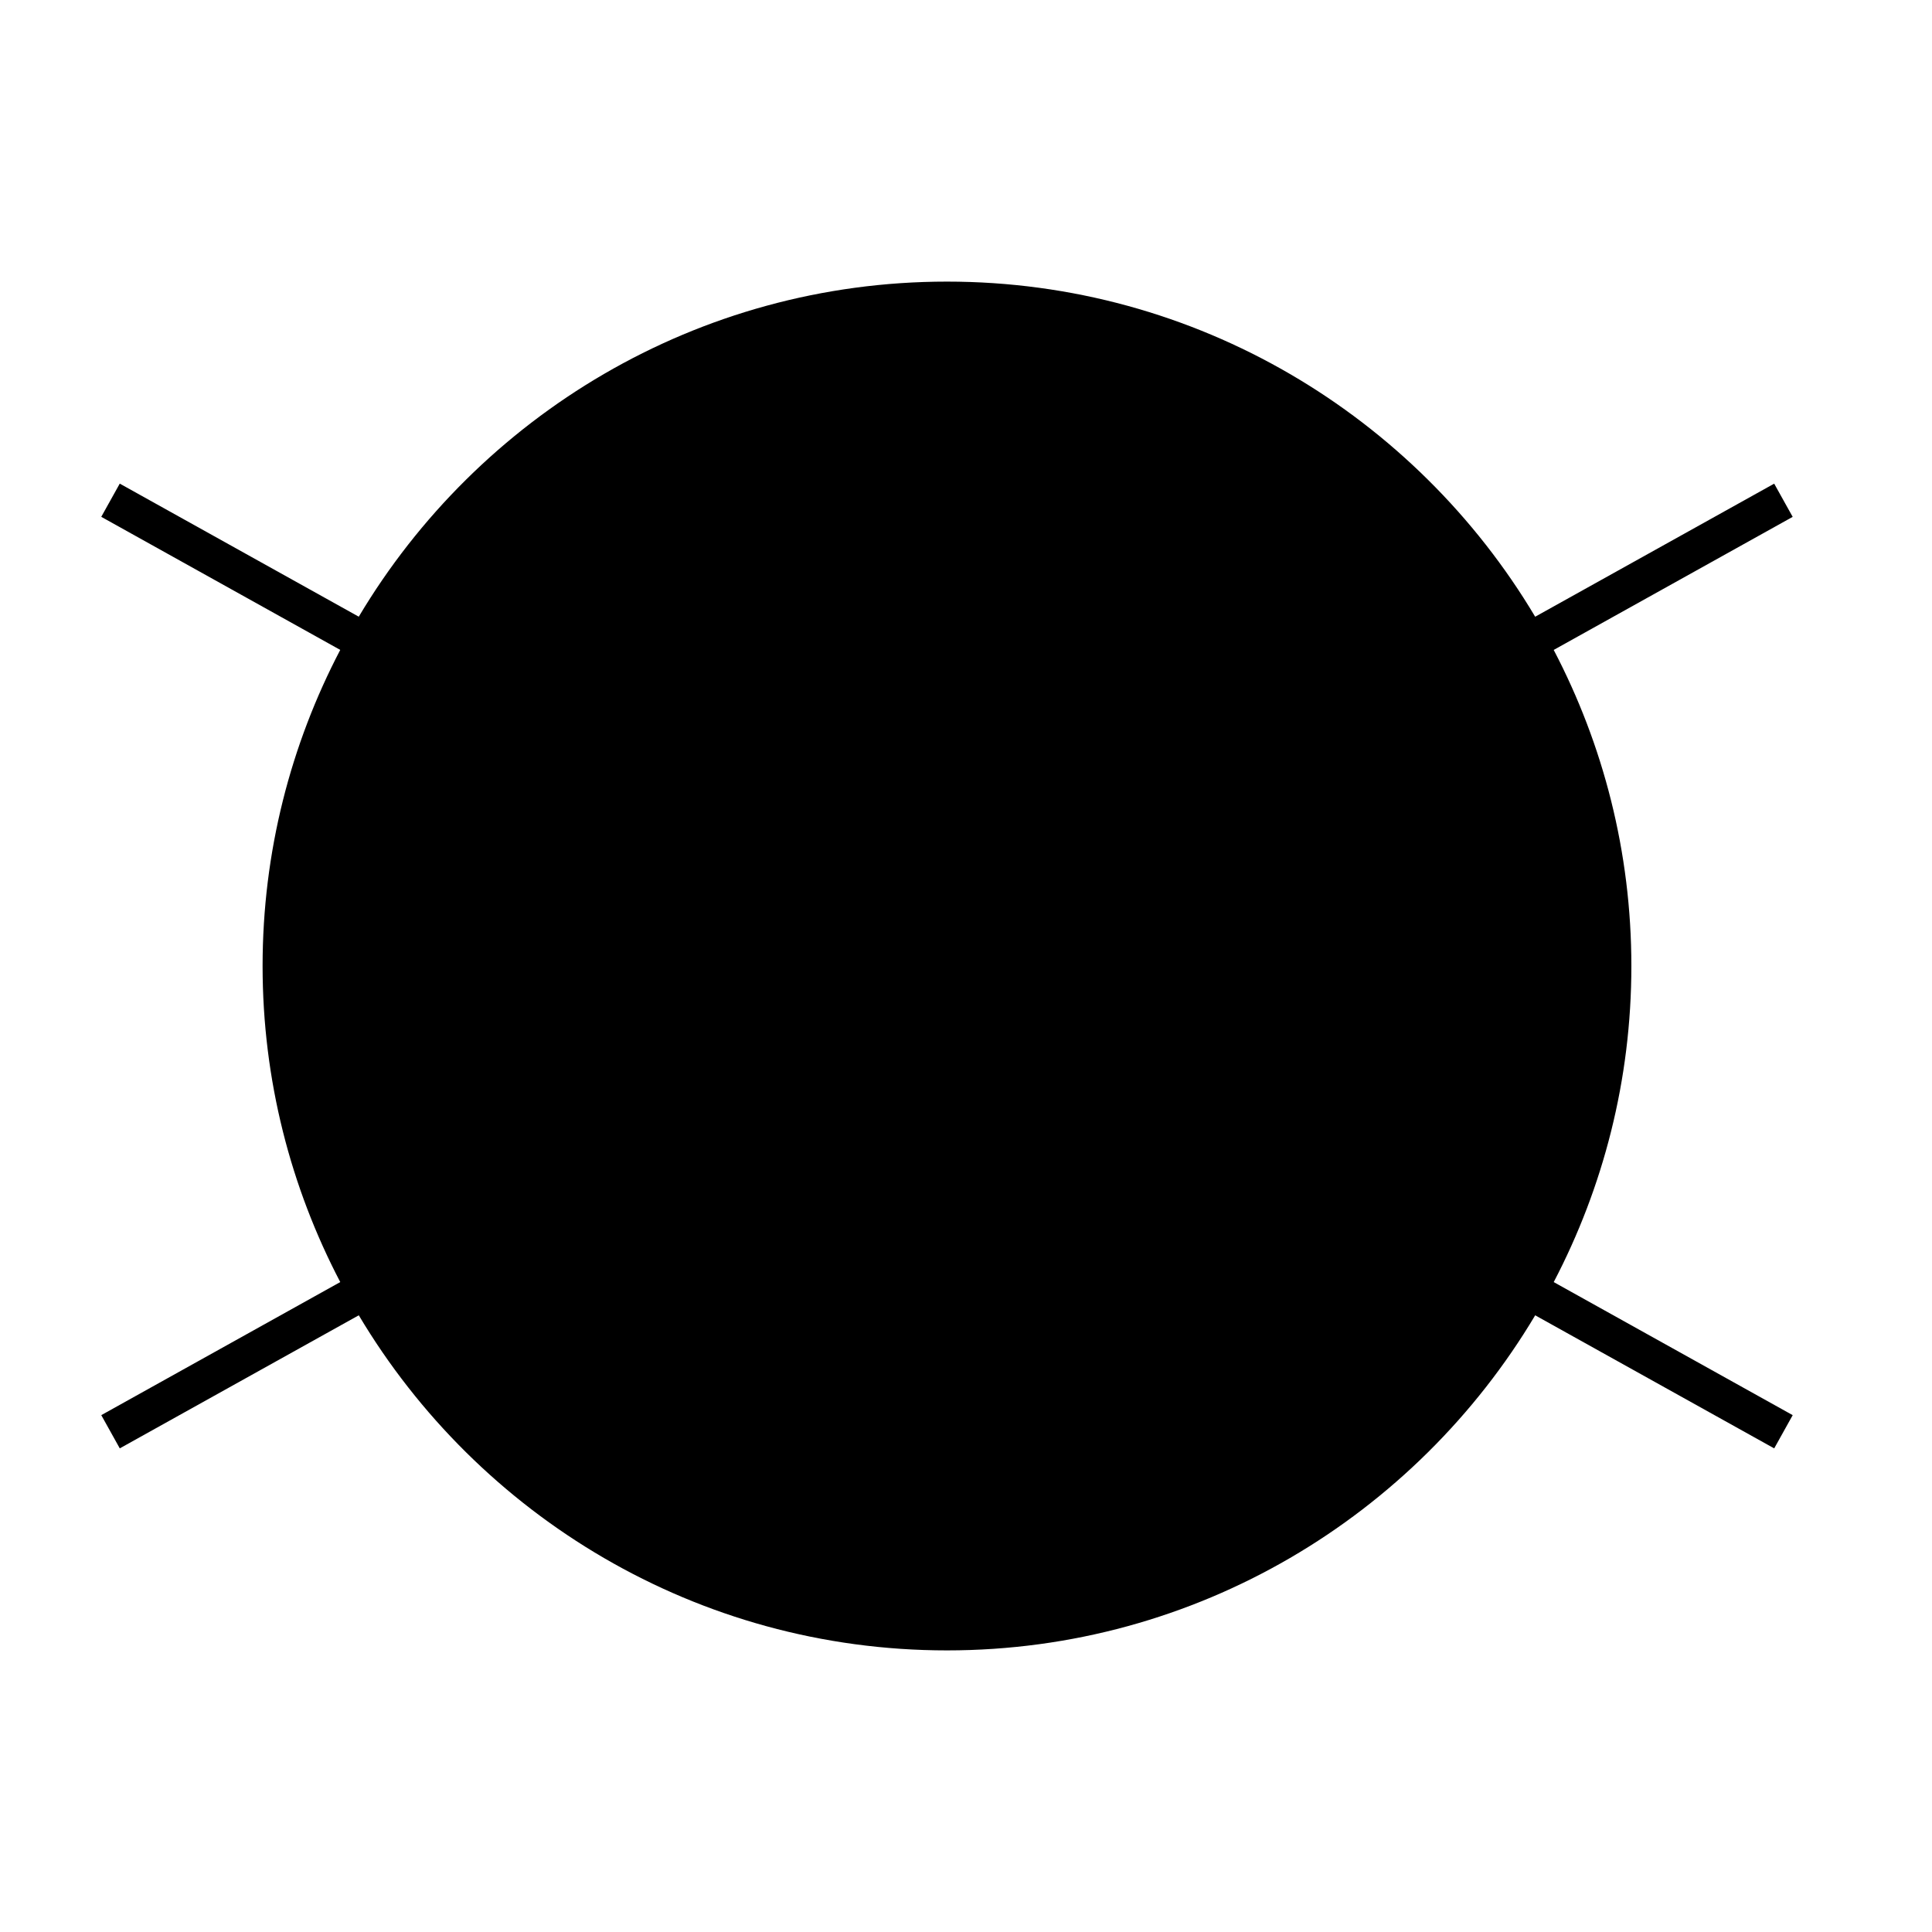 <?xml version="1.0" encoding="UTF-8"?>
<!-- Uploaded to: SVG Repo, www.svgrepo.com, Generator: SVG Repo Mixer Tools -->
<svg fill="#000000" width="800px" height="800px" version="1.1" viewBox="144 144 512 512" xmlns="http://www.w3.org/2000/svg">
 <path d="m576.33 400c0-30.207-7.461-58.688-20.582-83.762l63.332-35.266-4.902-8.801-63.34 35.266c-31.66-53.129-89.664-88.809-155.88-88.809-66.215 0-124.22 35.68-155.88 88.801l-63.34-35.266-4.902 8.801 63.332 35.266c-13.117 25.078-20.578 53.559-20.578 83.77 0 30.207 7.461 58.684 20.582 83.762l-63.332 35.266 4.902 8.805 63.34-35.266c31.66 53.125 89.668 88.805 155.88 88.805 66.211 0 124.22-35.68 155.88-88.801l63.34 35.266 4.902-8.805-63.332-35.266c13.117-25.082 20.578-53.559 20.578-83.766z"/>
</svg>